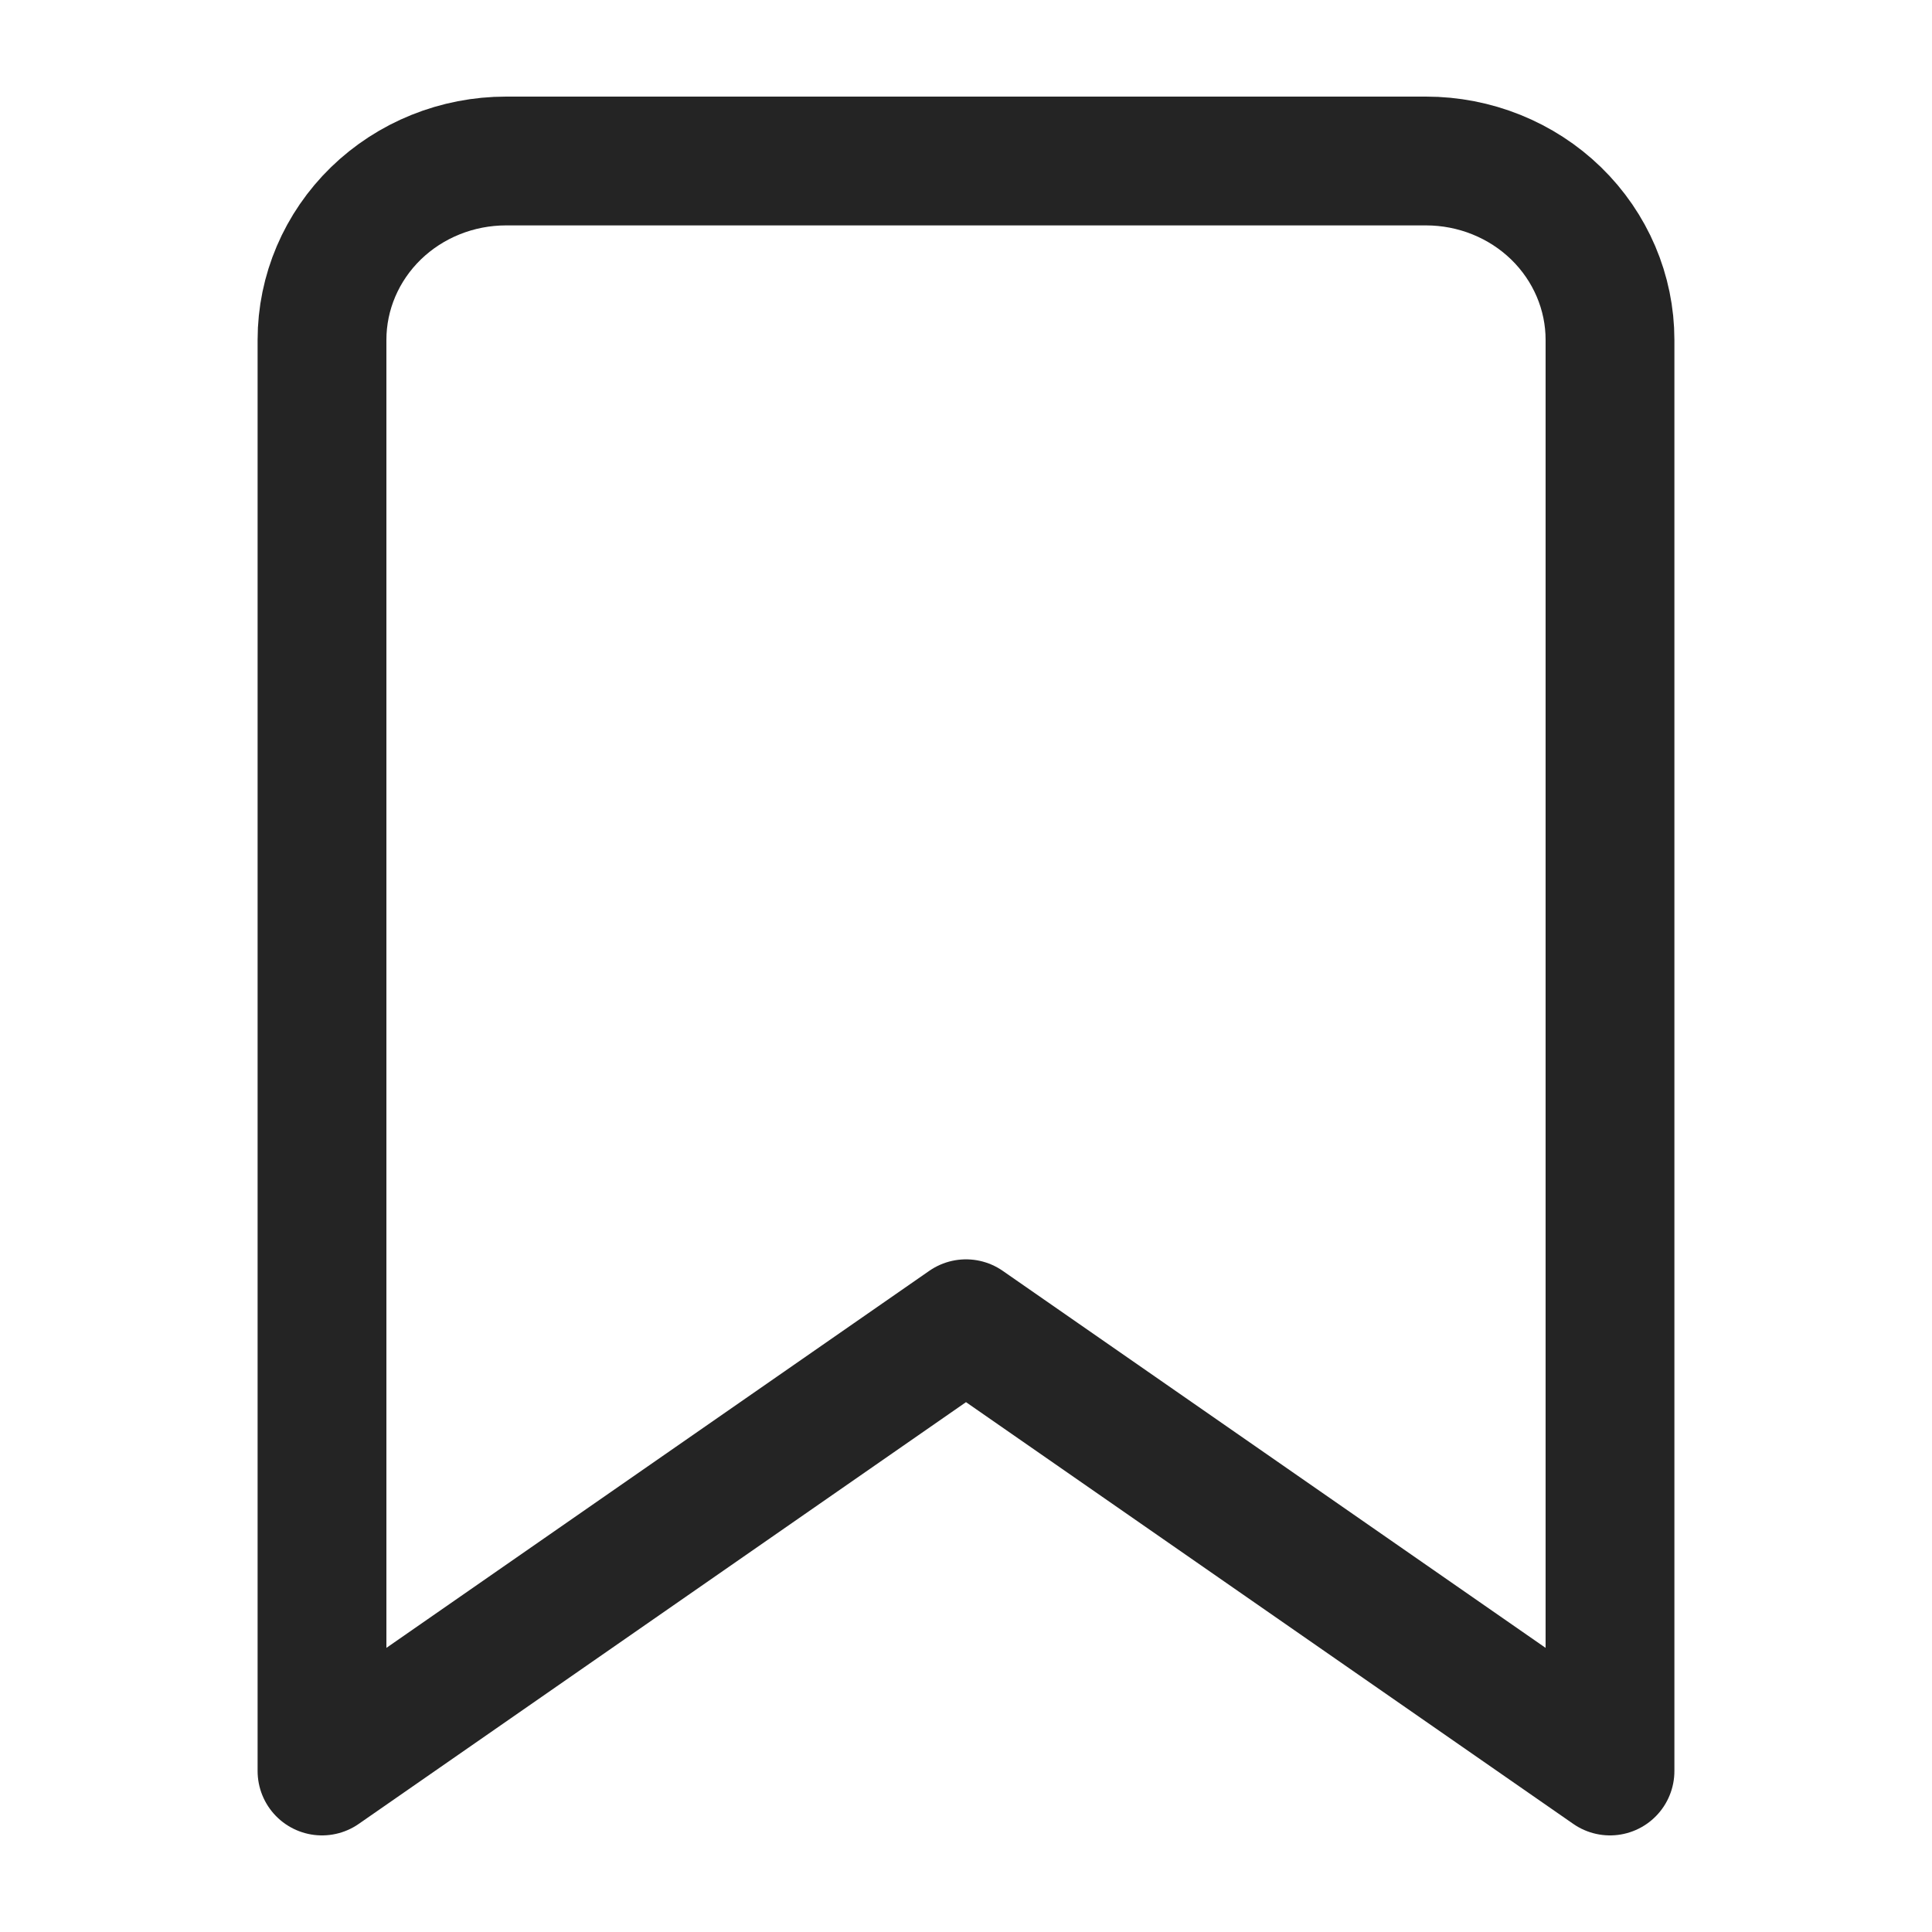 <svg width="24" height="24" viewBox="0 0 24 24" fill="none" xmlns="http://www.w3.org/2000/svg">
<path d="M20 22L12 16.444L4 22V4.222C4 3.633 4.241 3.068 4.669 2.651C5.098 2.234 5.68 2 6.286 2H17.714C18.32 2 18.902 2.234 19.331 2.651C19.759 3.068 20 3.633 20 4.222V22Z" stroke="#242424" stroke-width="1.6" stroke-linecap="round" stroke-linejoin="round"/>
</svg>
